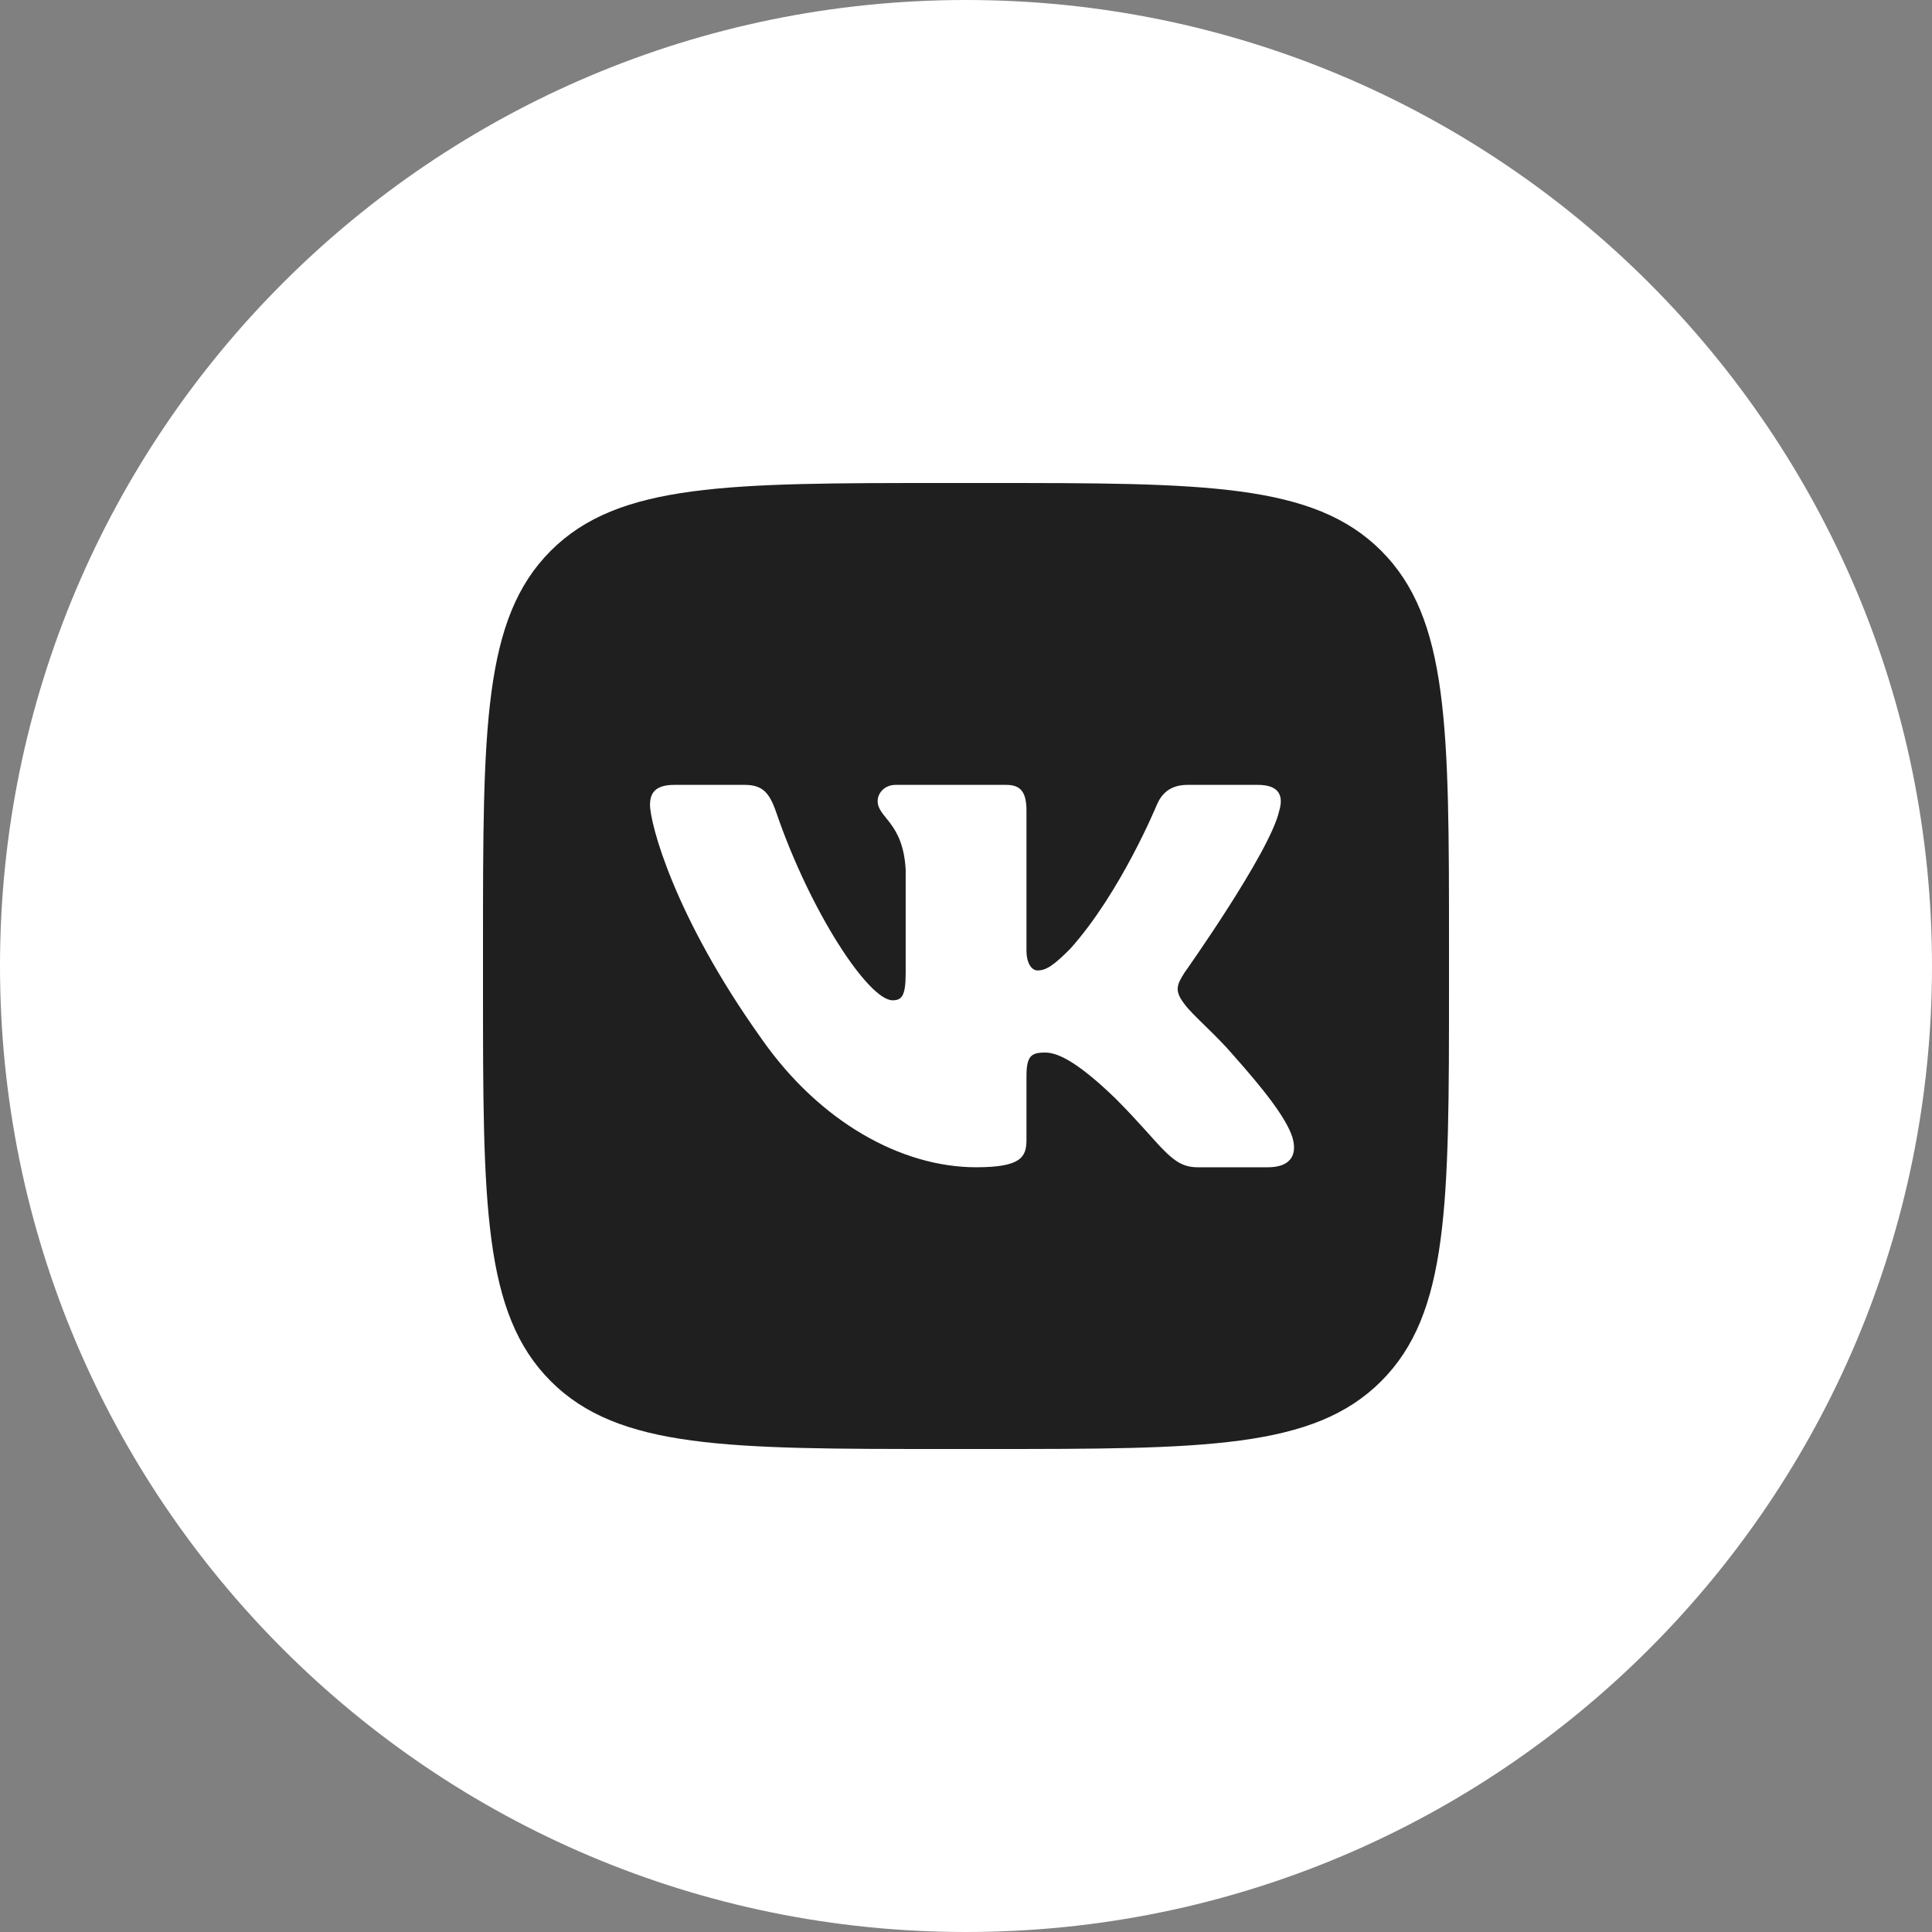 <?xml version="1.0" encoding="UTF-8"?> <svg xmlns="http://www.w3.org/2000/svg" width="40" height="40" viewBox="0 0 40 40" fill="none"><rect x="0" y="0" width="40" height="40" fill="#808080" stroke="none"/> <path d="M40 20C40 8.954 31.046 0 20 0C8.954 0 0 8.954 0 20C0 31.046 8.954 40 20 40C31.046 40 40 31.046 40 20Z" fill="white"></path> <path d="M10 19.583C10 15.066 10 12.807 11.403 11.403C12.807 10 15.066 10 19.583 10H20.417C24.934 10 27.193 10 28.596 11.403C30 12.807 30 15.066 30 19.583V20.417C30 24.934 30 27.193 28.596 28.596C27.193 30 24.934 30 20.417 30H19.583C15.066 30 12.807 30 11.403 28.596C10 27.193 10 24.934 10 20.417L10 19.583Z" fill="#1F1F1F"></path> <path fill-rule="evenodd" clip-rule="evenodd" d="M15.417 16.25H13.958C13.541 16.25 13.458 16.446 13.458 16.662C13.458 17.049 13.953 18.965 15.761 21.498C16.966 23.229 18.664 24.167 20.21 24.167C21.137 24.167 21.252 23.958 21.252 23.599V22.292C21.252 21.875 21.339 21.792 21.633 21.792C21.849 21.792 22.22 21.9 23.086 22.734C24.075 23.723 24.238 24.167 24.794 24.167H26.253C26.669 24.167 26.878 23.958 26.758 23.547C26.626 23.137 26.154 22.543 25.527 21.838C25.187 21.436 24.677 21.004 24.523 20.788C24.306 20.509 24.368 20.386 24.523 20.139C24.523 20.139 26.3 17.636 26.485 16.786C26.578 16.477 26.485 16.25 26.044 16.25H24.586C24.215 16.25 24.044 16.446 23.951 16.662C23.951 16.662 23.209 18.47 22.158 19.644C21.818 19.984 21.664 20.092 21.478 20.092C21.386 20.092 21.252 19.984 21.252 19.675V16.786C21.252 16.415 21.144 16.25 20.835 16.25H18.543C18.311 16.25 18.171 16.422 18.171 16.585C18.171 16.937 18.697 17.018 18.751 18.007V20.154C18.751 20.625 18.666 20.71 18.48 20.71C17.986 20.71 16.783 18.895 16.07 16.817C15.93 16.413 15.79 16.25 15.417 16.25Z" fill="white"></path> </svg> 
